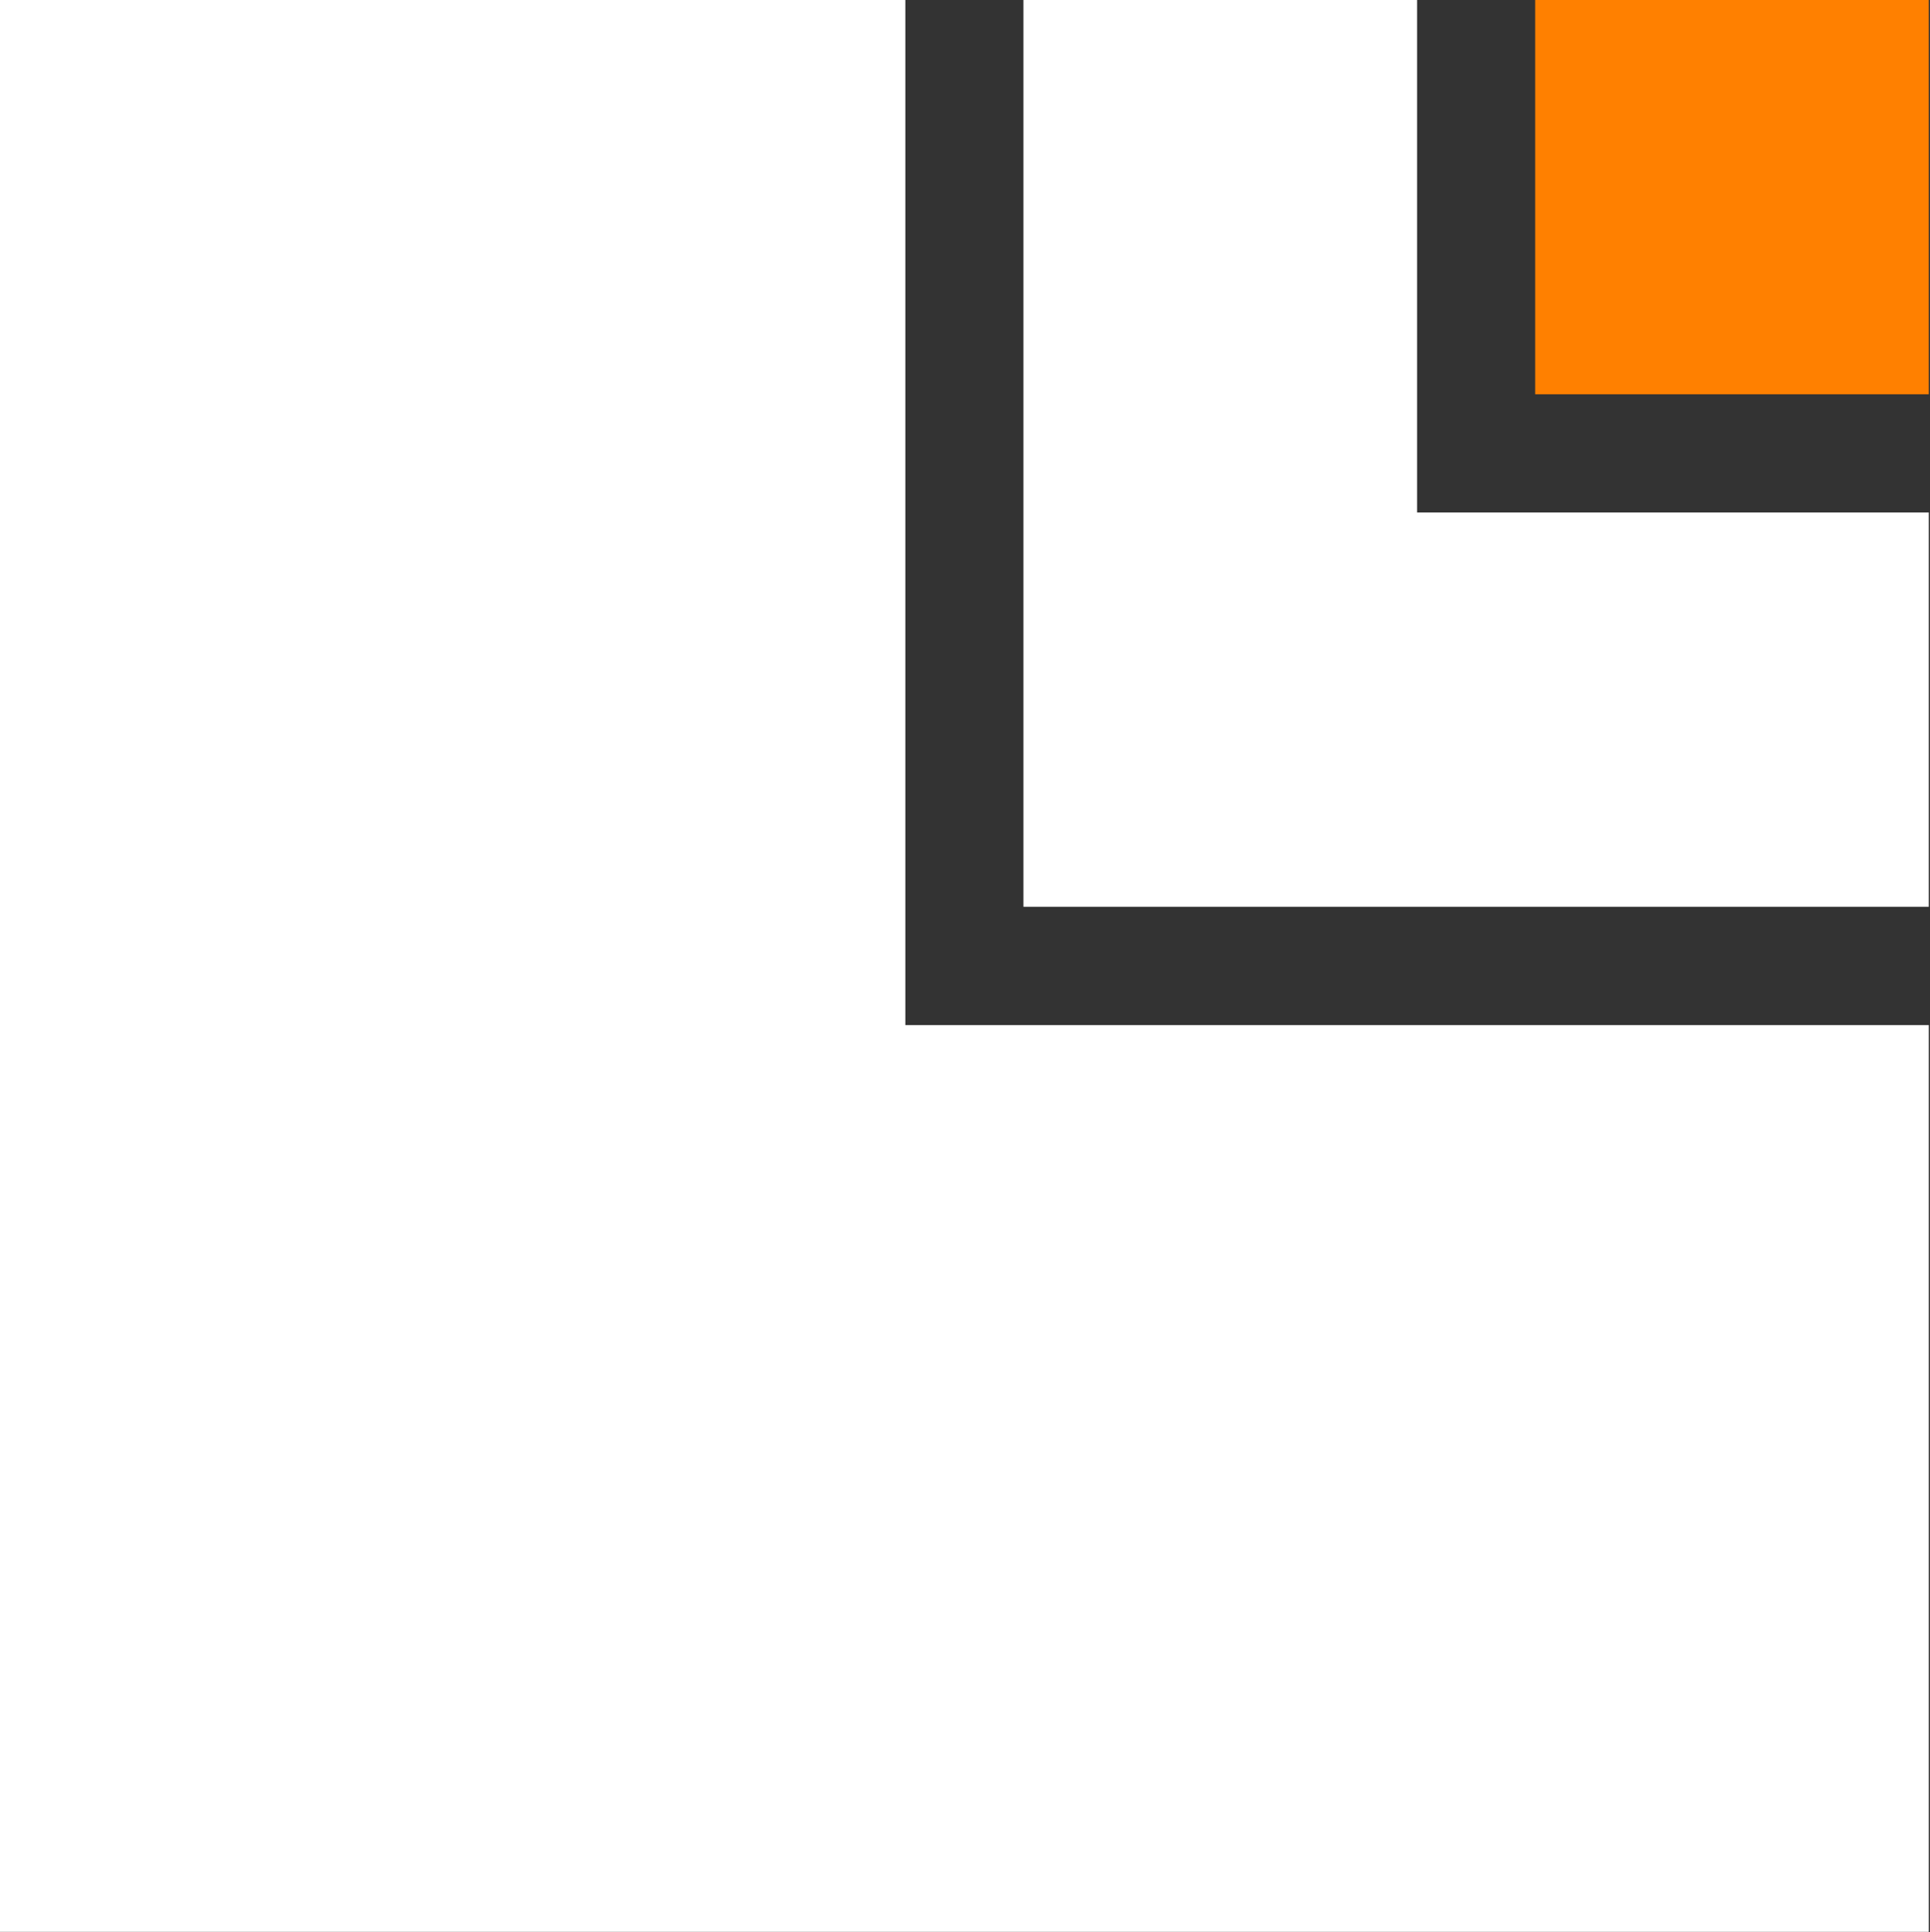<svg version="1.2" xmlns="http://www.w3.org/2000/svg" viewBox="0 0 1595 1597" width="1595" height="1597">
	<rect x="0" y="0" width="1595" height="1597" fill="#333333" stroke="none"/>
	<title>as-header-logo-svg</title>
	<style>
		.s0 { fill: #ffffff } 
		.s1 { fill: #ff8000 } 
	</style>
	<g id="Layer">
		<path id="Layer" class="s0" d="m1171.1 0h-325.3v749.5h748.2v-325.9h-422.9z"/>
		<path id="Layer" class="s0" d="m748.2 0h-748.2v1596.8h1594v-749.5h-845.8z"/>
		<path id="Layer" class="s1" d="m1268.7 0h325.3v325.9h-325.3z"/>
	</g>
</svg>